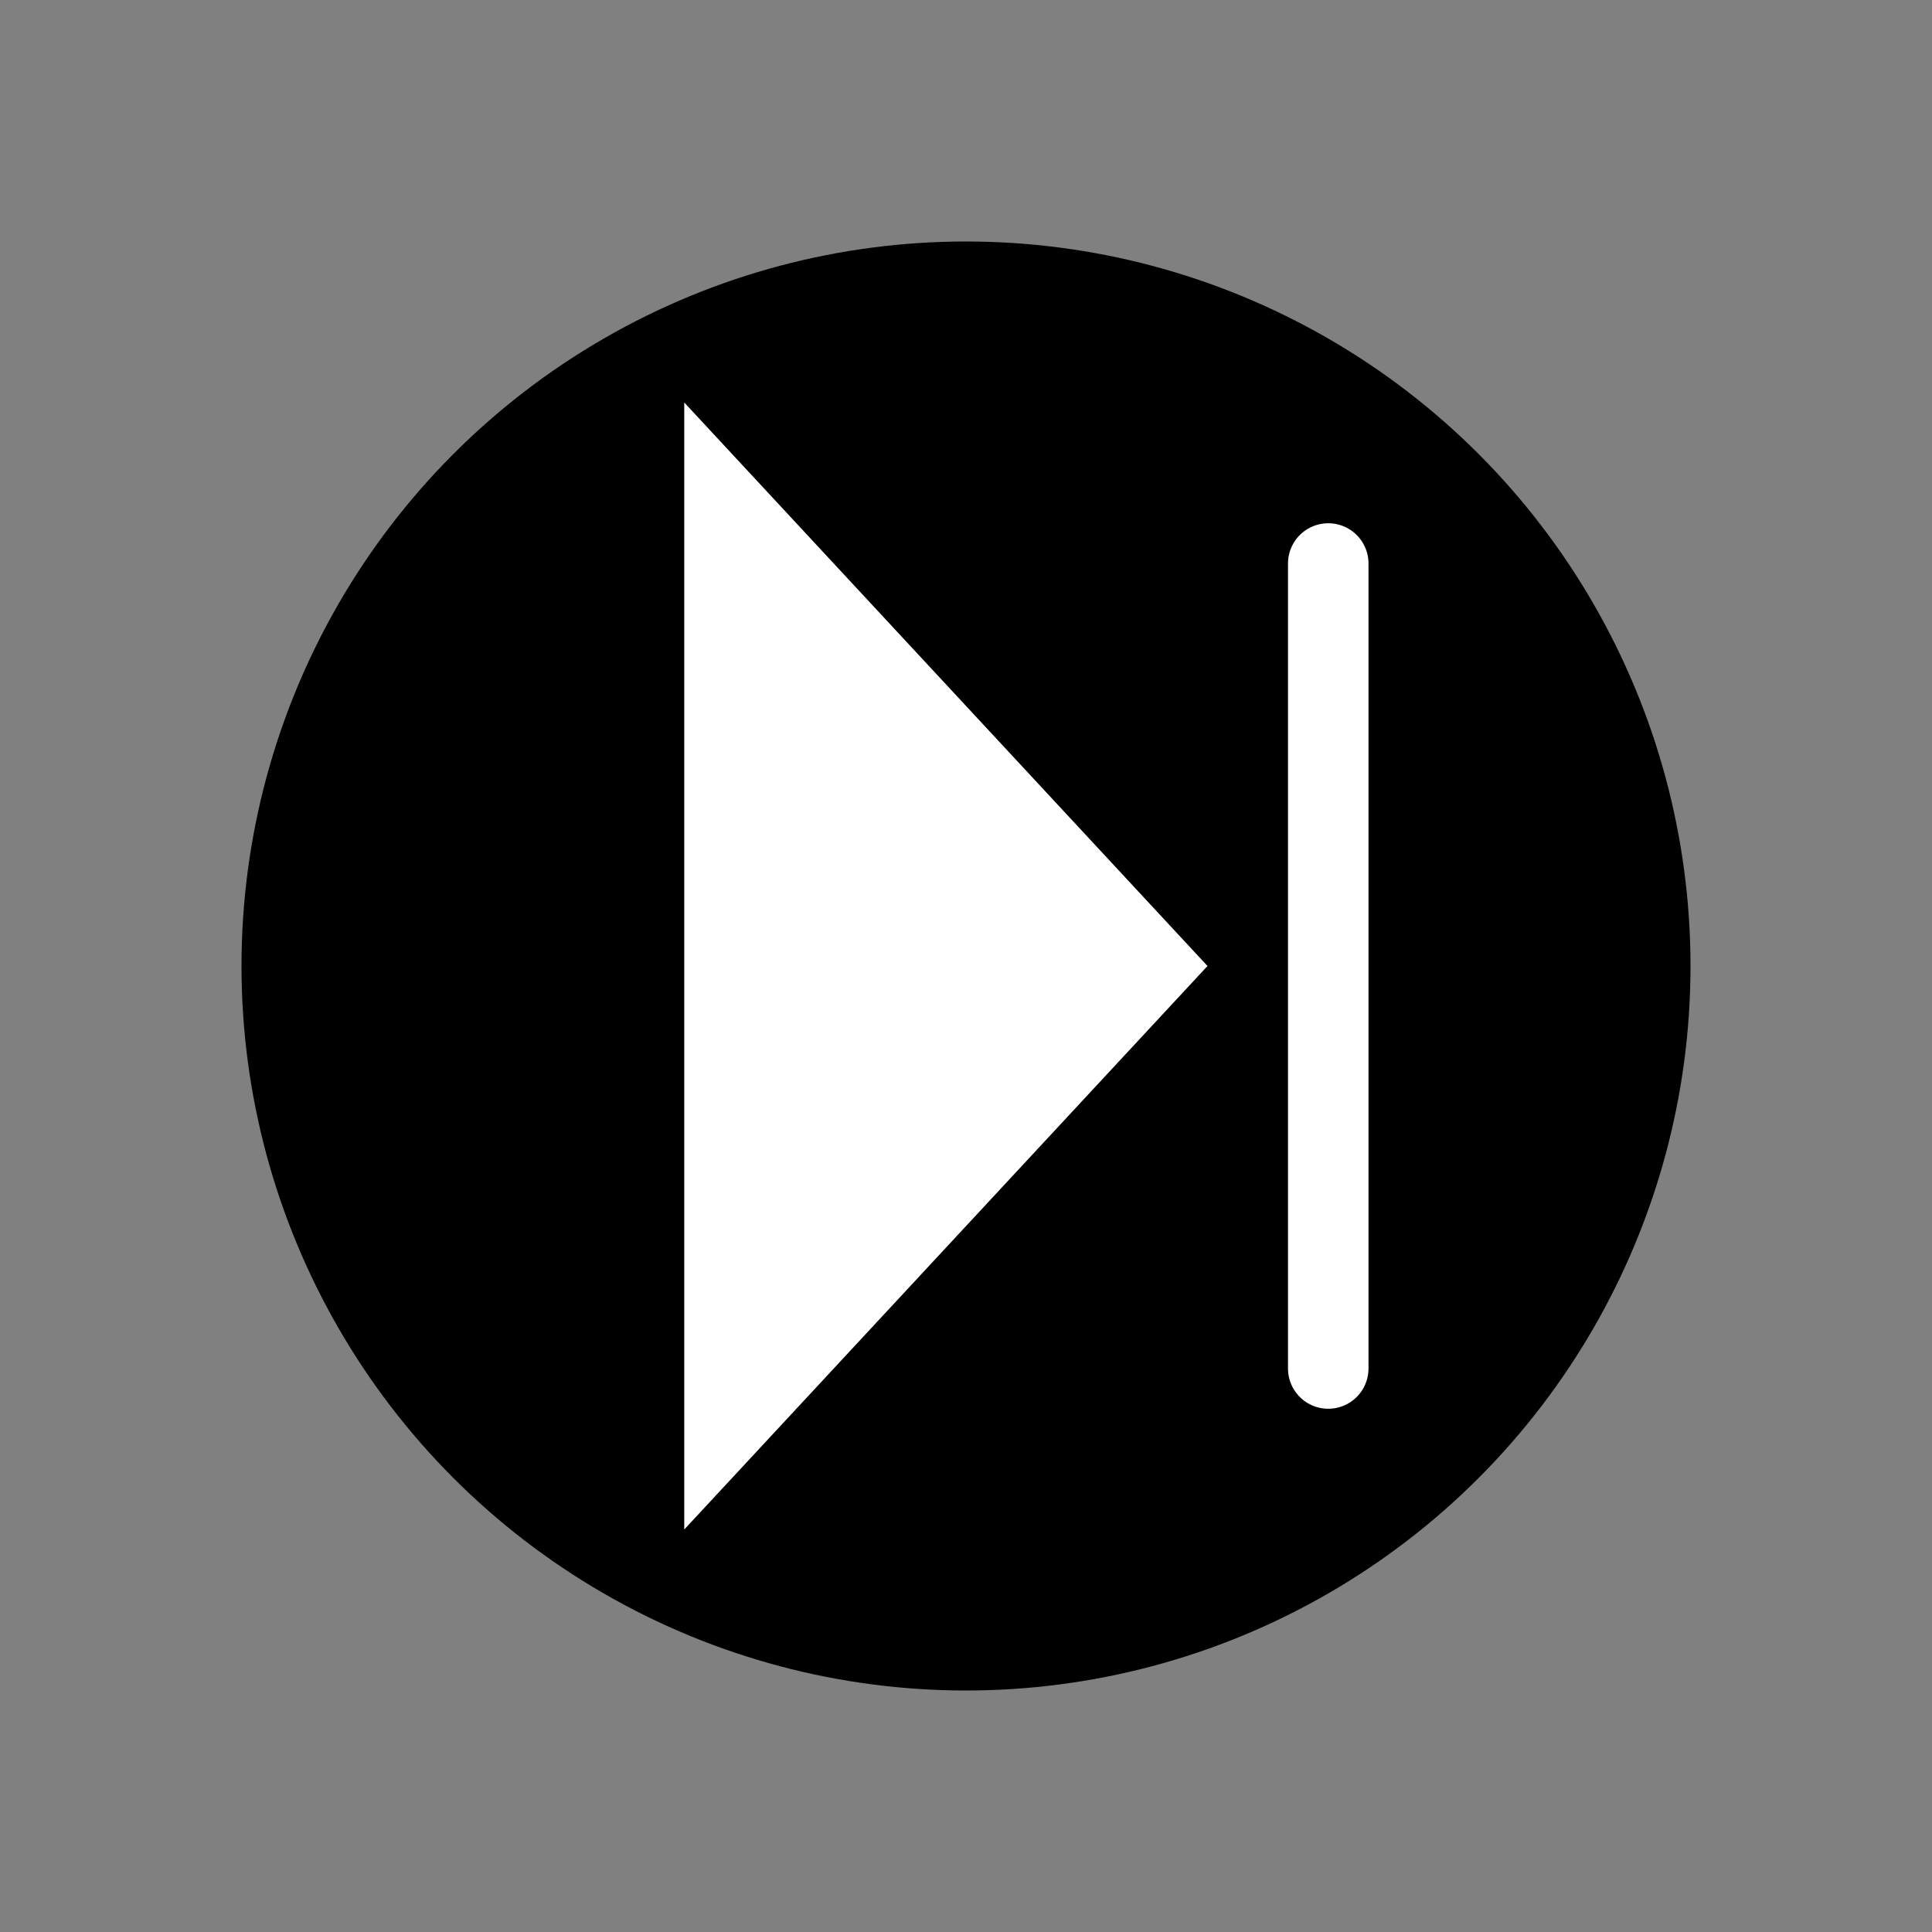<svg viewBox="0 0 48 48" fill="none" xmlns="http://www.w3.org/2000/svg">
  <rect x="0" y="0" width="48" height="48" fill="#808080" stroke="none"/>
  <circle cx="24" cy="24" r="18" fill="black"/>
  <path d="M17 10L17 38L30 24L17 10Z" fill="white"/>
  <path d="M33 14V34" stroke="white" stroke-width="2" stroke-linecap="round"/>
</svg>